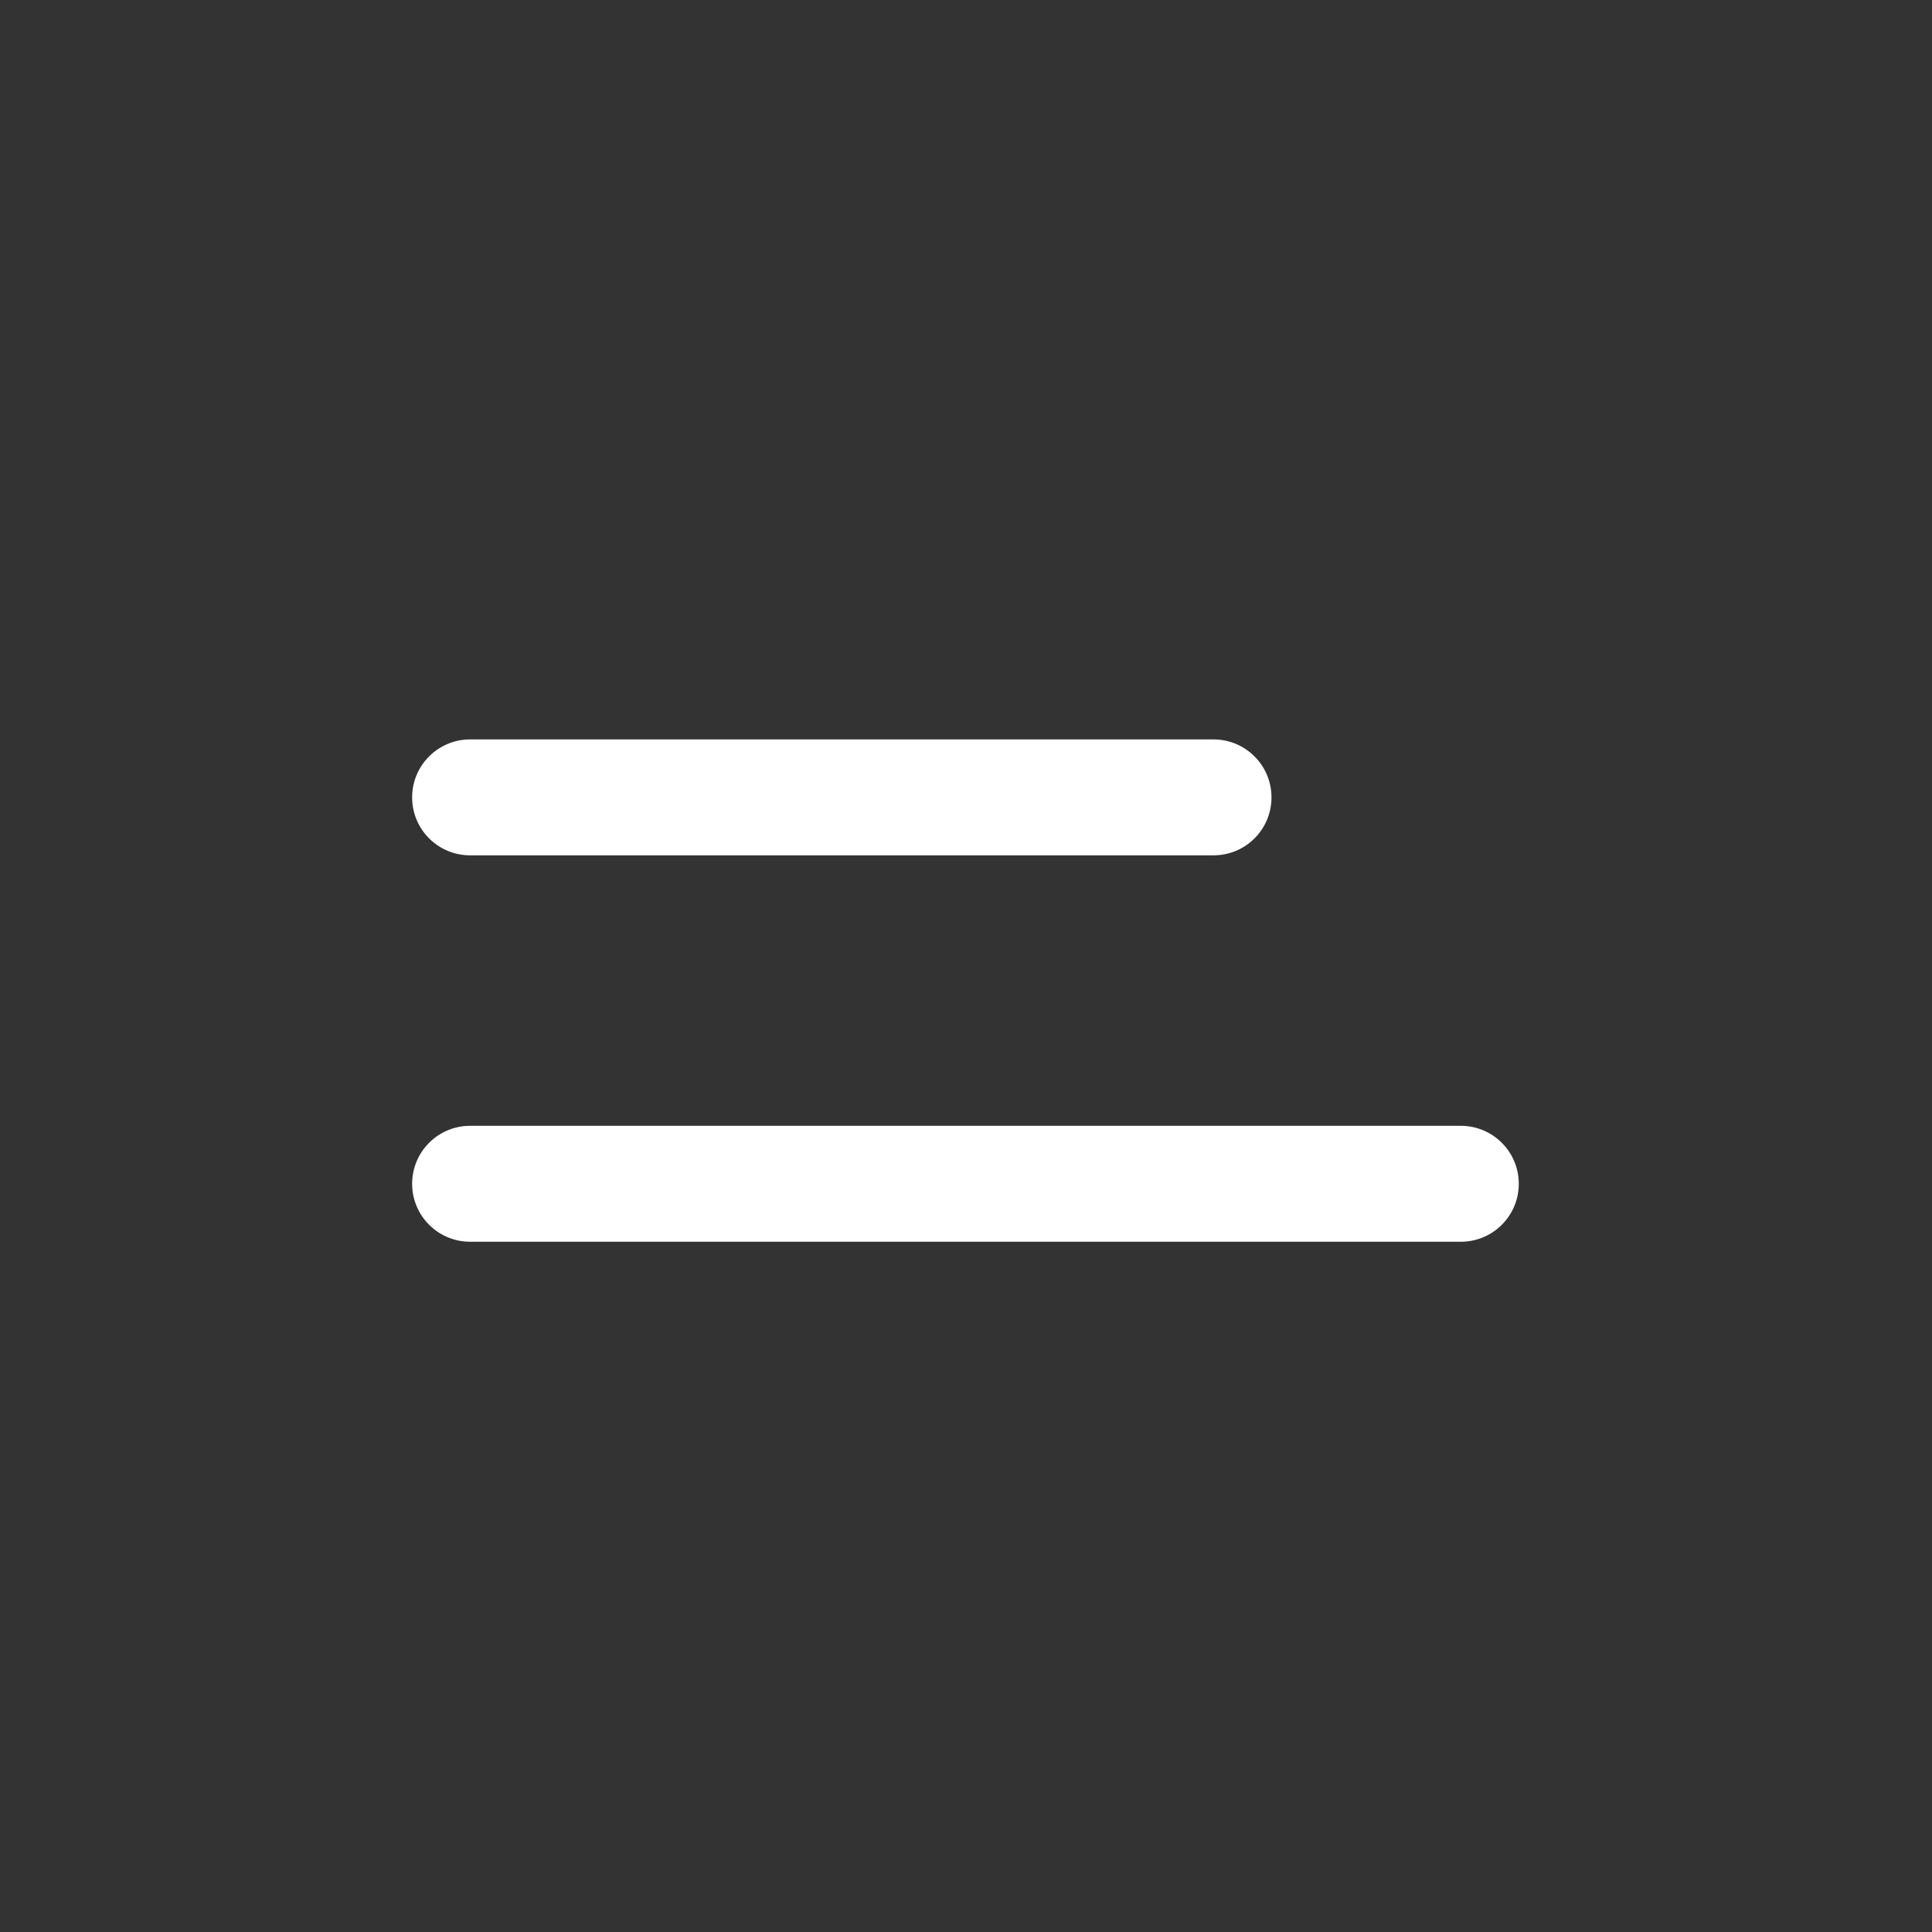 <svg width="25" height="25" viewBox="0 0 25 25" fill="none" xmlns="http://www.w3.org/2000/svg">
<rect x="0" y="0" width="25" height="25" fill="#333333" stroke="none"/>
<path d="M15.703 11.068H6.083C5.669 11.068 5.333 10.733 5.333 10.318C5.333 9.904 5.669 9.568 6.083 9.568H15.703C16.117 9.568 16.453 9.904 16.453 10.318C16.453 10.733 16.117 11.068 15.703 11.068Z" fill="white"/>
<path d="M6.083 14.568H18.903C19.317 14.568 19.653 14.904 19.653 15.318C19.653 15.733 19.317 16.068 18.903 16.068H6.083C5.669 16.068 5.333 15.733 5.333 15.318C5.333 14.904 5.669 14.568 6.083 14.568Z" fill="white"/>
</svg>
